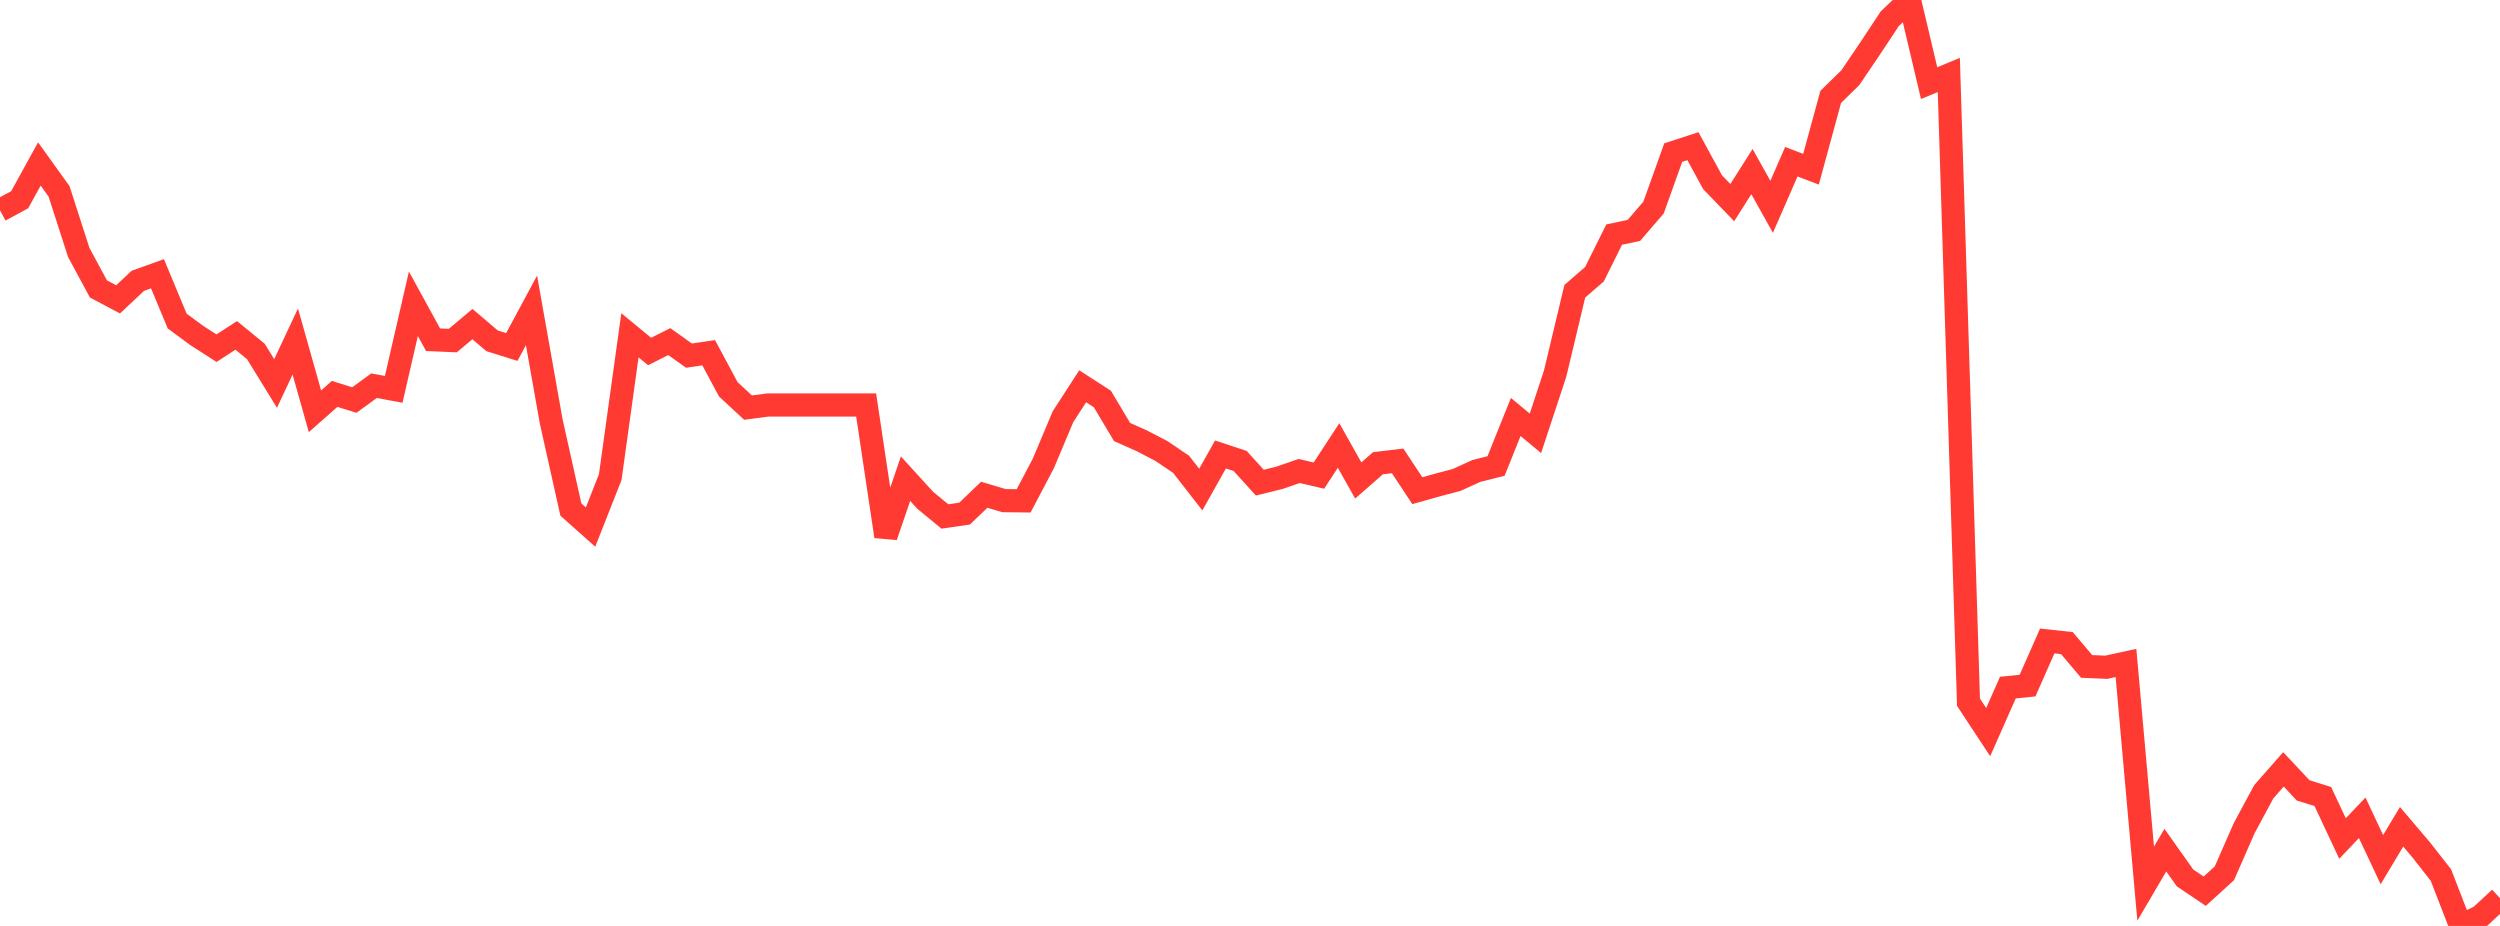 <?xml version="1.0" standalone="no"?>
<!DOCTYPE svg PUBLIC "-//W3C//DTD SVG 1.1//EN" "http://www.w3.org/Graphics/SVG/1.1/DTD/svg11.dtd">

<svg width="135" height="50" viewBox="0 0 135 50" preserveAspectRatio="none" 
  xmlns="http://www.w3.org/2000/svg"
  xmlns:xlink="http://www.w3.org/1999/xlink">


<polyline points="0.0, 11.36 1.063, 10.785 2.126, 8.854 3.189, 10.334 4.252, 13.633 5.315, 15.602 6.378, 16.165 7.441, 15.166 8.504, 14.783 9.567, 17.336 10.63, 18.12 11.693, 18.802 12.756, 18.111 13.819, 18.98 14.882, 20.708 15.945, 18.44 17.008, 22.209 18.071, 21.271 19.134, 21.602 20.197, 20.828 21.26, 21.025 22.323, 16.403 23.386, 18.345 24.449, 18.392 25.512, 17.501 26.575, 18.406 27.638, 18.738 28.701, 16.761 29.764, 22.75 30.827, 27.516 31.89, 28.461 32.953, 25.761 34.016, 18.107 35.079, 18.981 36.142, 18.447 37.205, 19.204 38.268, 19.047 39.331, 21.026 40.394, 22.011 41.457, 21.87 42.52, 21.87 43.583, 21.87 44.646, 21.87 45.709, 21.87 46.772, 21.87 47.835, 28.964 48.898, 25.849 49.961, 27.015 51.024, 27.89 52.087, 27.735 53.15, 26.717 54.213, 27.034 55.276, 27.047 56.339, 25.027 57.402, 22.502 58.465, 20.859 59.528, 21.545 60.591, 23.329 61.654, 23.802 62.717, 24.354 63.78, 25.073 64.843, 26.437 65.906, 24.54 66.969, 24.893 68.031, 26.064 69.094, 25.801 70.157, 25.434 71.22, 25.683 72.283, 24.057 73.346, 25.946 74.409, 25.015 75.472, 24.888 76.535, 26.497 77.598, 26.198 78.661, 25.916 79.724, 25.431 80.787, 25.164 81.85, 22.516 82.913, 23.399 83.976, 20.178 85.039, 15.728 86.102, 14.806 87.165, 12.667 88.228, 12.443 89.291, 11.209 90.354, 8.24 91.417, 7.892 92.48, 9.841 93.543, 10.942 94.606, 9.265 95.669, 11.168 96.732, 8.733 97.795, 9.138 98.858, 5.234 99.921, 4.191 100.984, 2.621 102.047, 1.013 103.11, 0.0 104.173, 4.489 105.236, 4.048 106.299, 37.921 107.362, 39.535 108.425, 37.131 109.488, 37.022 110.551, 34.612 111.614, 34.728 112.677, 35.987 113.74, 36.032 114.803, 35.8 115.866, 47.718 116.929, 45.907 117.992, 47.409 119.055, 48.125 120.118, 47.157 121.181, 44.73 122.244, 42.755 123.307, 41.546 124.37, 42.68 125.433, 43.014 126.496, 45.281 127.559, 44.16 128.622, 46.422 129.685, 44.646 130.748, 45.897 131.811, 47.256 132.874, 50.0 133.937, 49.485 135.0, 48.502" fill="none" stroke="#ff3a33" stroke-width="1.25"/>

</svg>